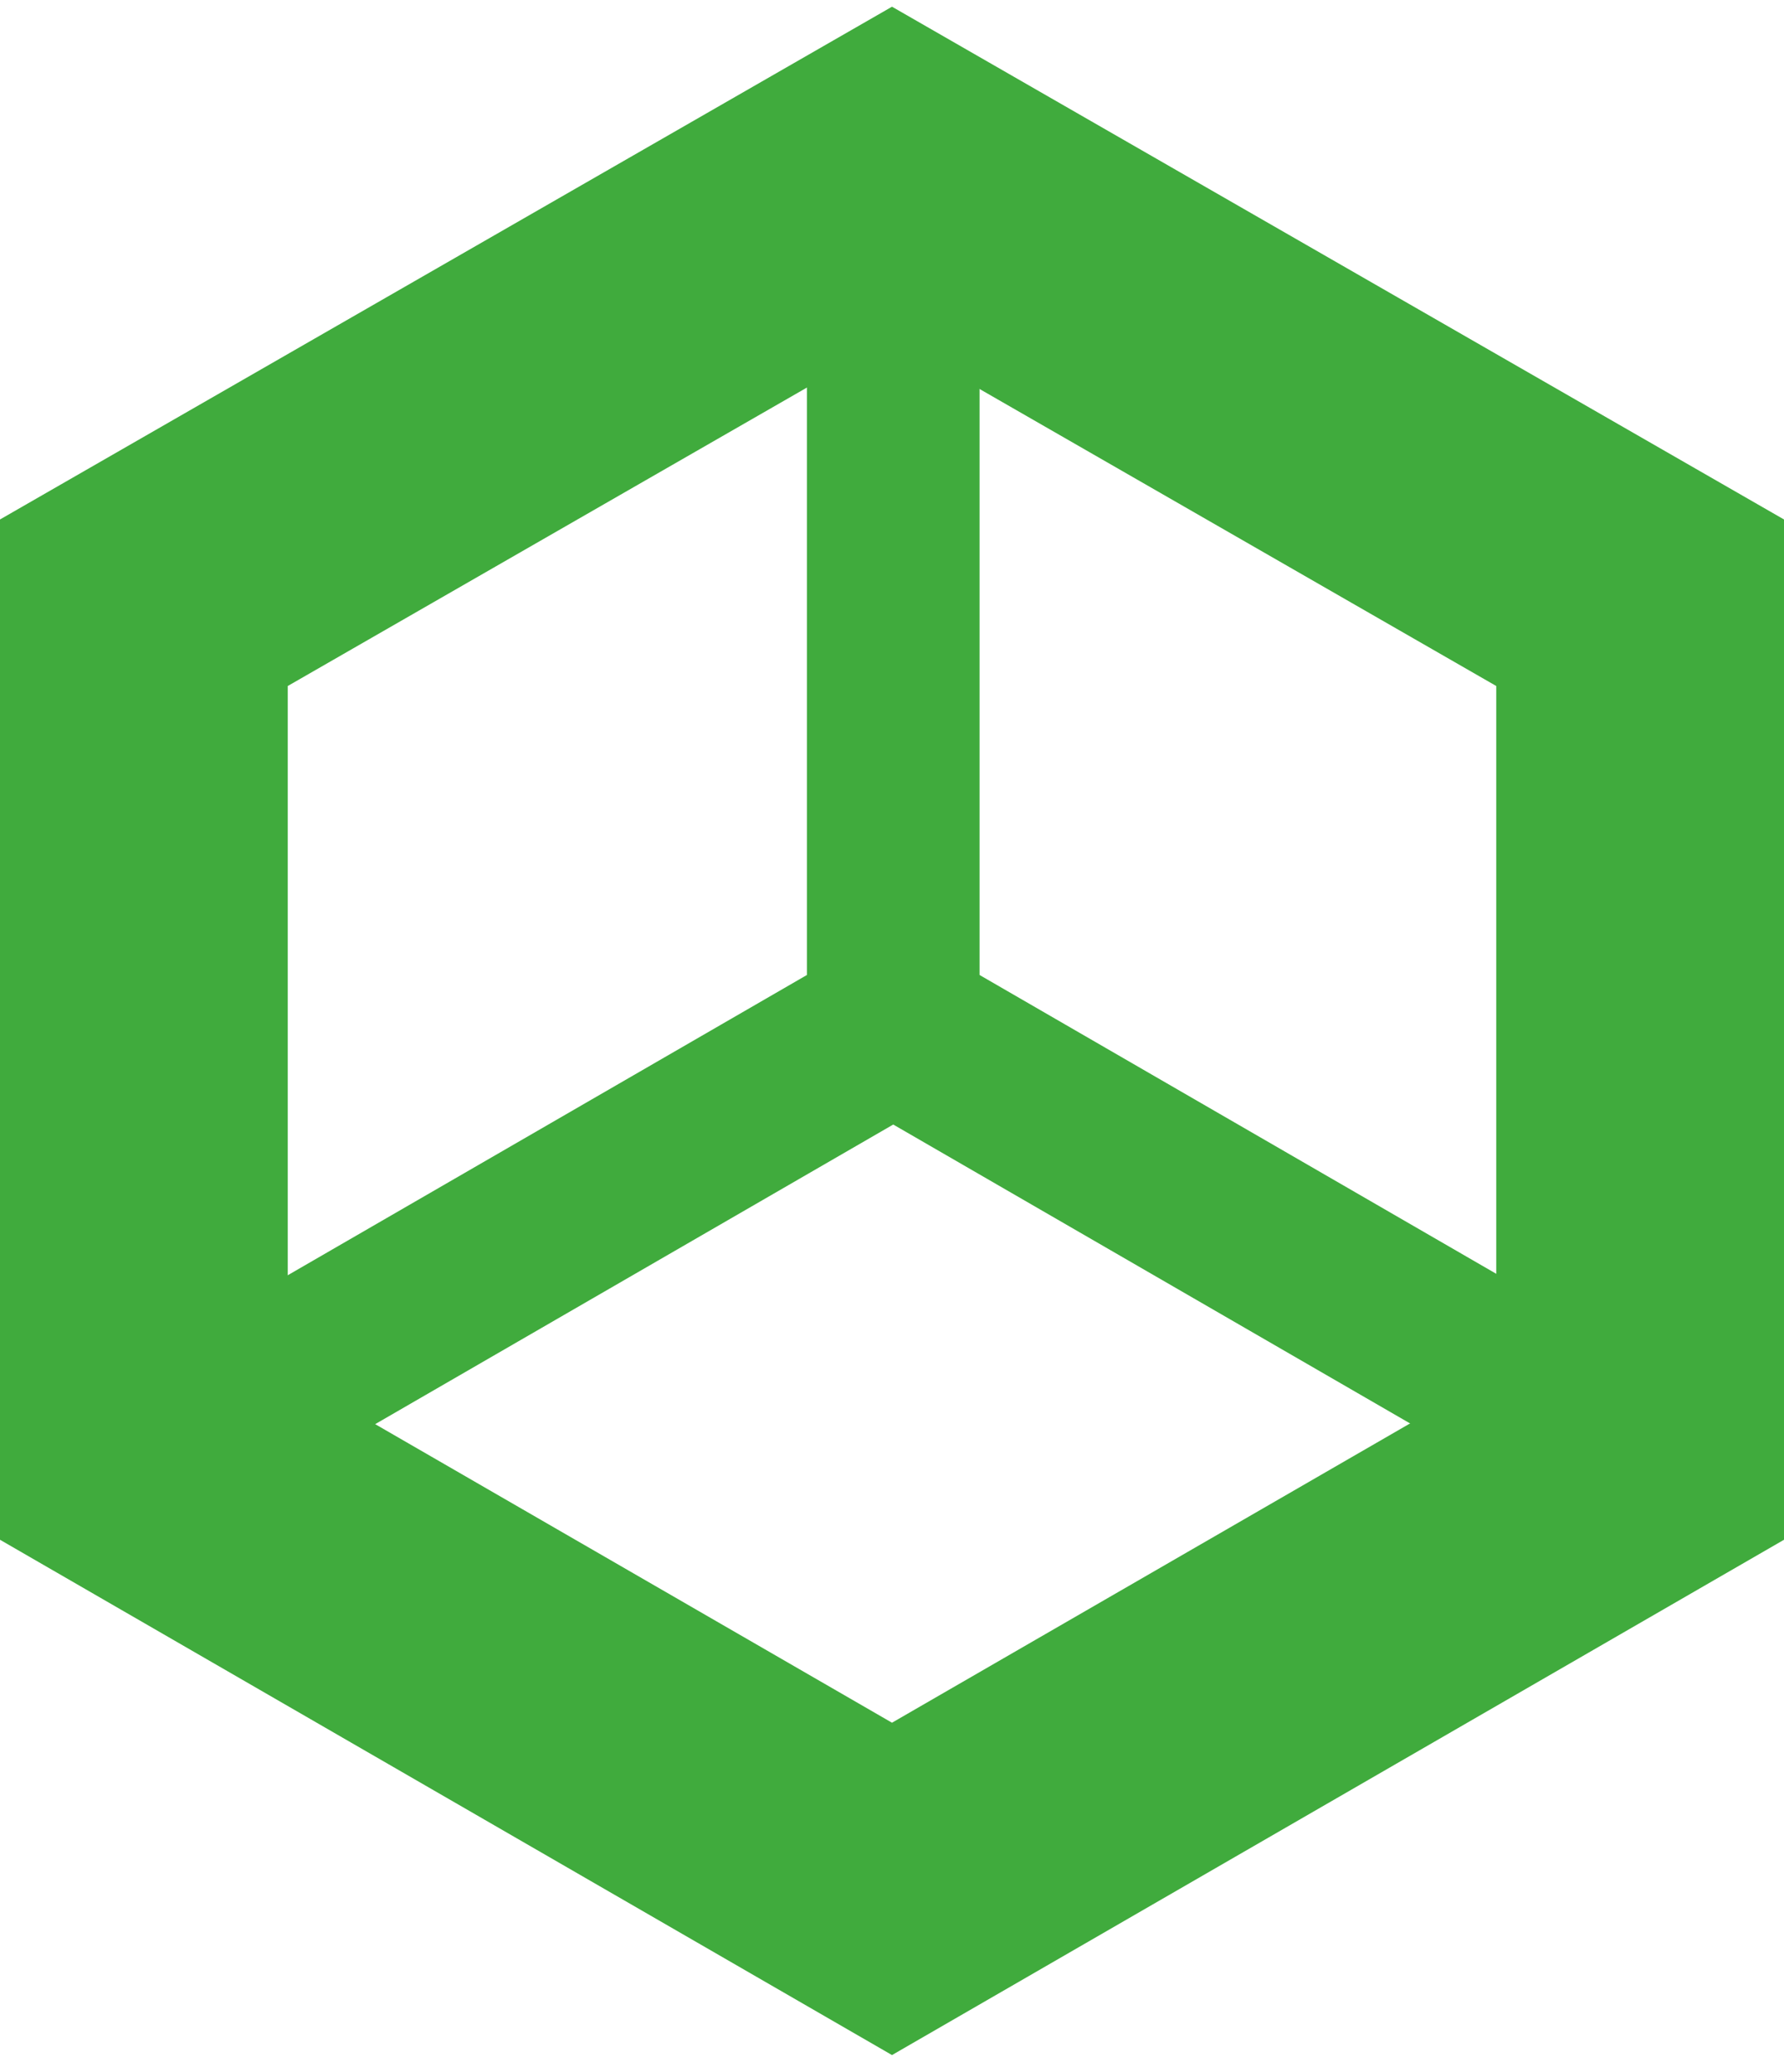 <svg width="62" height="72" viewBox="0 0 62 72" fill="none" xmlns="http://www.w3.org/2000/svg">
<path d="M31.043 9.338V35.608M31.043 35.608L53.747 48.736M31.043 35.608L8.339 48.736" stroke="#40AB3D" stroke-width="6" stroke-miterlimit="22.926"/>
<path fill-rule="evenodd" clip-rule="evenodd" d="M31 65.632L5 50.615V20.943L31 6L57 20.943V50.615L31 65.632Z" stroke="#40AB3D" stroke-width="10" stroke-miterlimit="22.926" stroke-linecap="round"/>
</svg>
